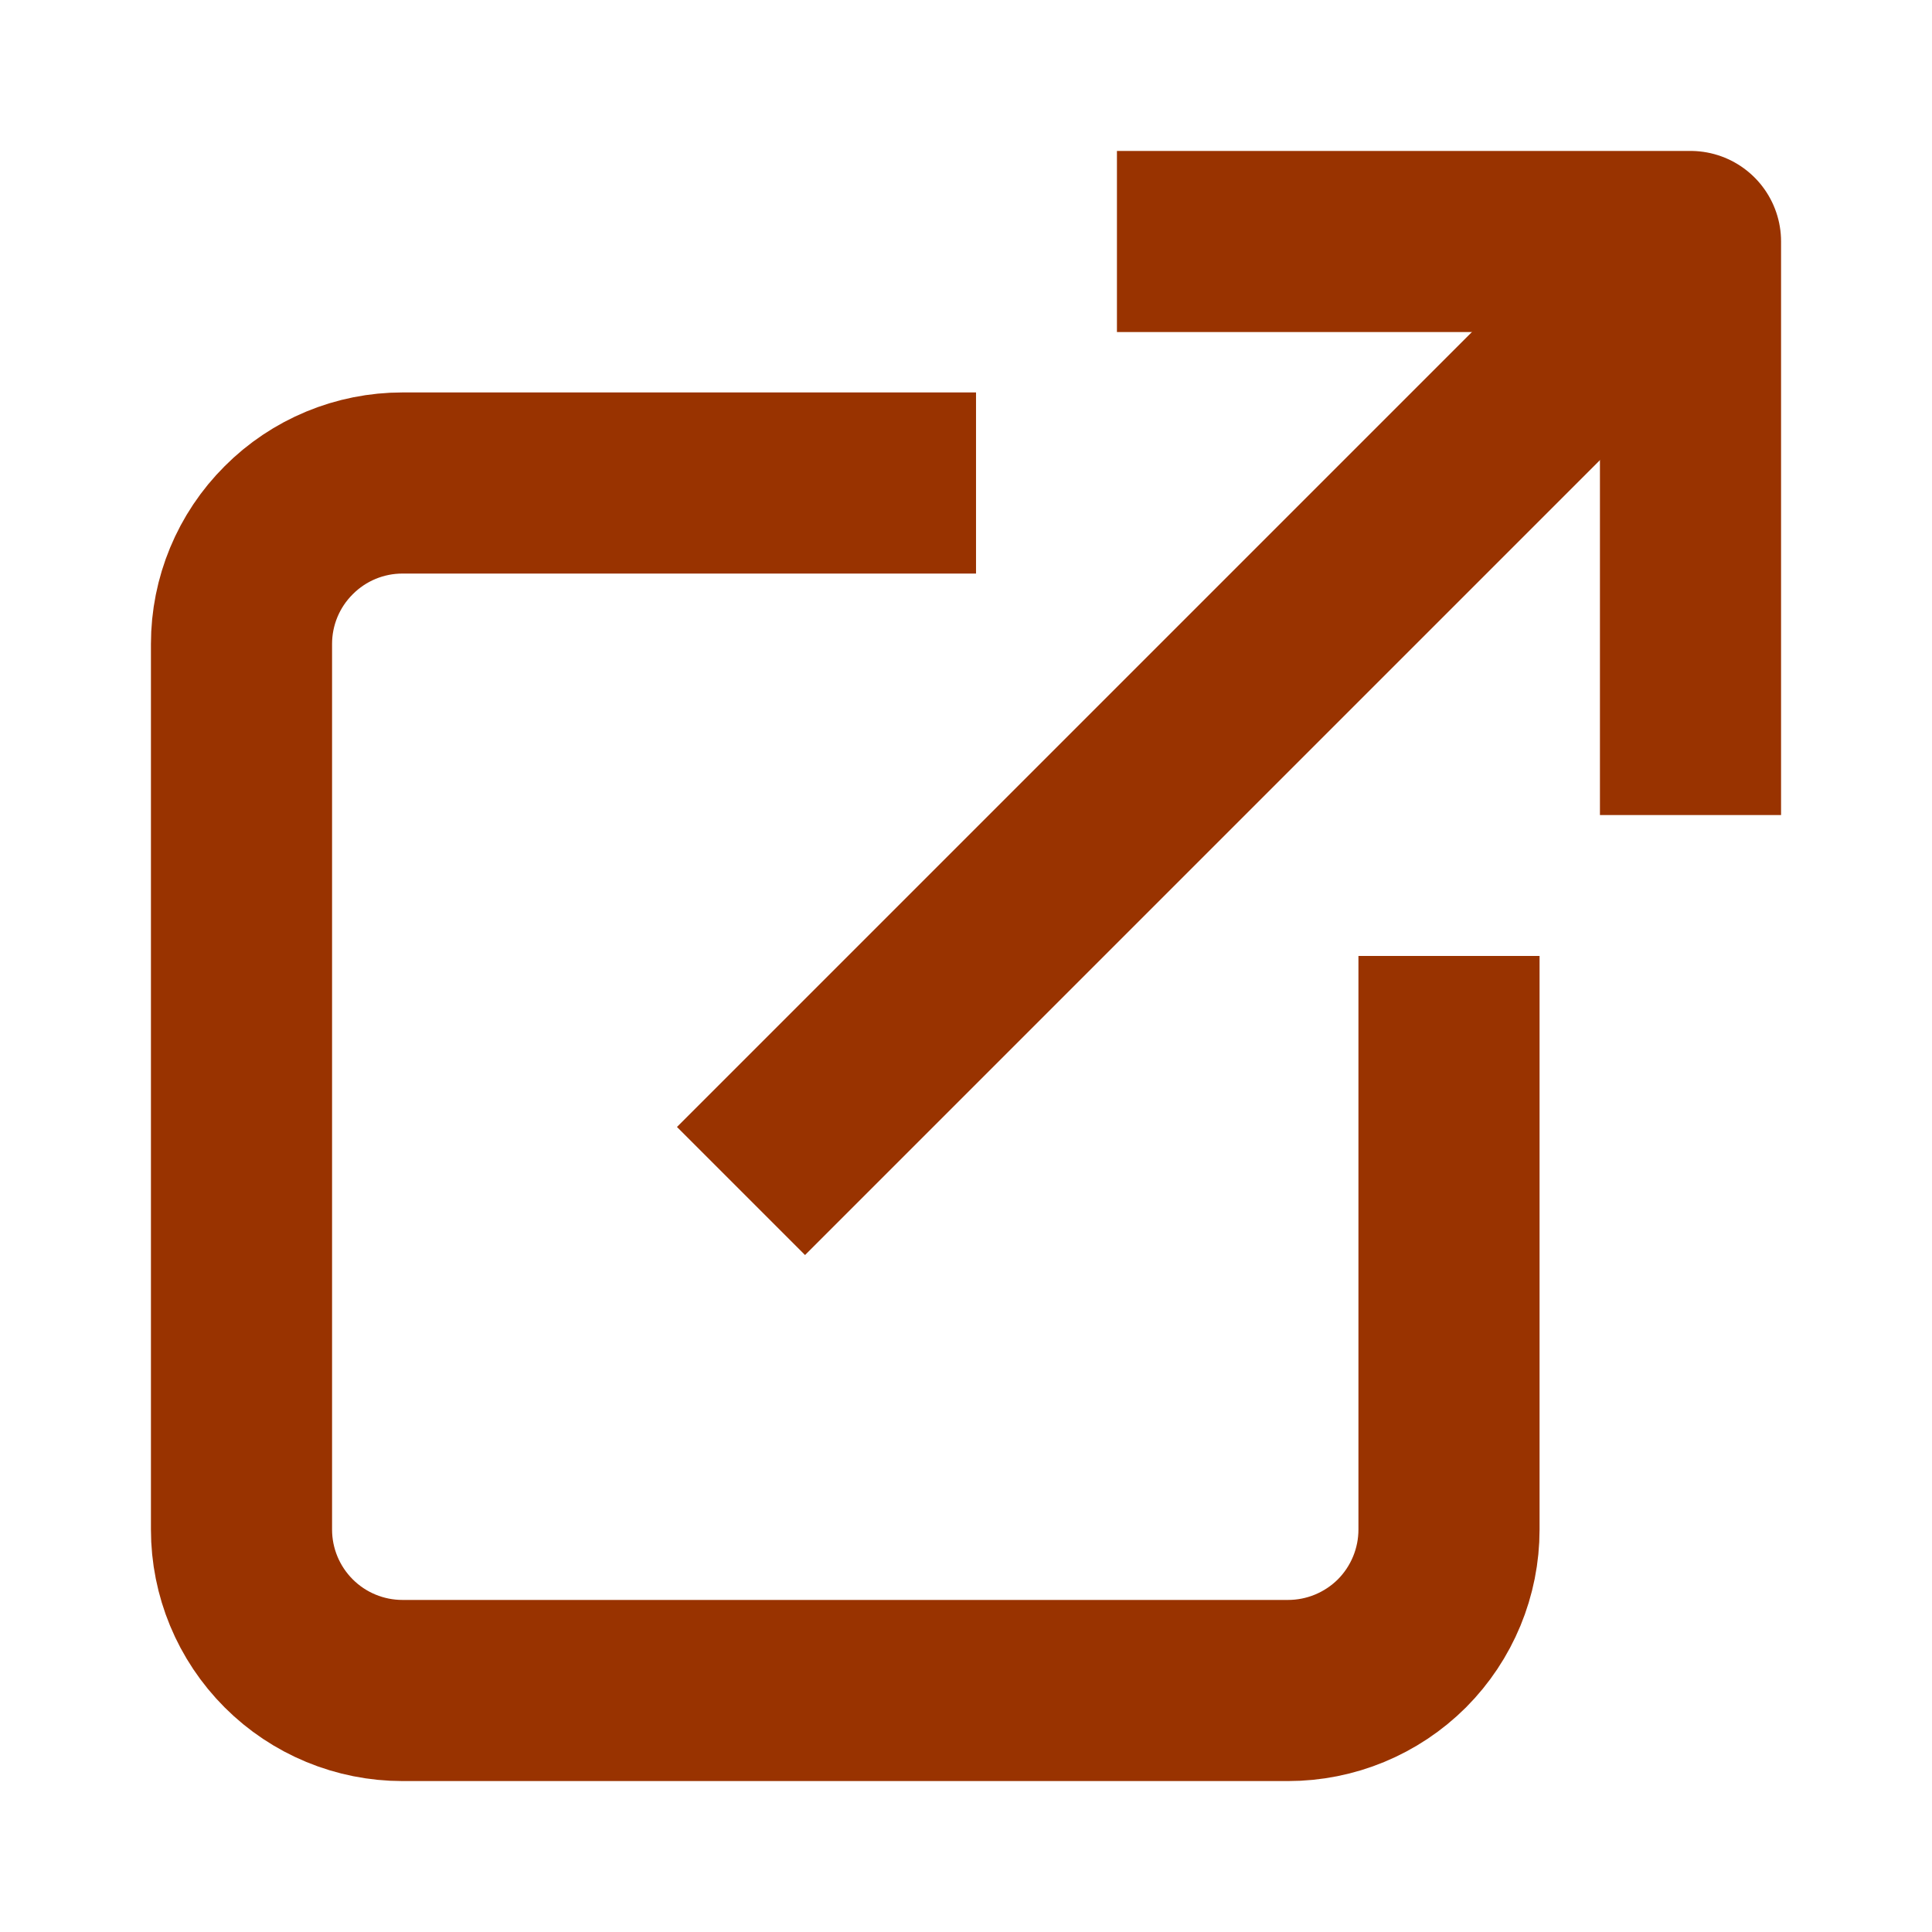 <svg width="16" height="16" viewBox="0 0 16 16" fill="none" xmlns="http://www.w3.org/2000/svg">
<path d="M12 8.667V12.667C12 13.02 11.86 13.359 11.61 13.61C11.359 13.86 11.02 14 10.667 14H3.333C2.98 14 2.641 13.86 2.391 13.61C2.14 13.359 2 13.02 2 12.667V5.333C2 4.98 2.14 4.641 2.391 4.391C2.641 4.14 2.98 4 3.333 4H7.333" stroke="#993300" stroke-width="1.5" stroke-linecap="square" stroke-linejoin="round"/>
<path d="M10 2H14V6" stroke="#993300" stroke-width="1.5" stroke-linecap="square" stroke-linejoin="round"/>
<path d="M6.667 9.333L13.333 2.667" stroke="#993300" stroke-width="1.5" stroke-linecap="square" stroke-linejoin="round"/>
</svg>
